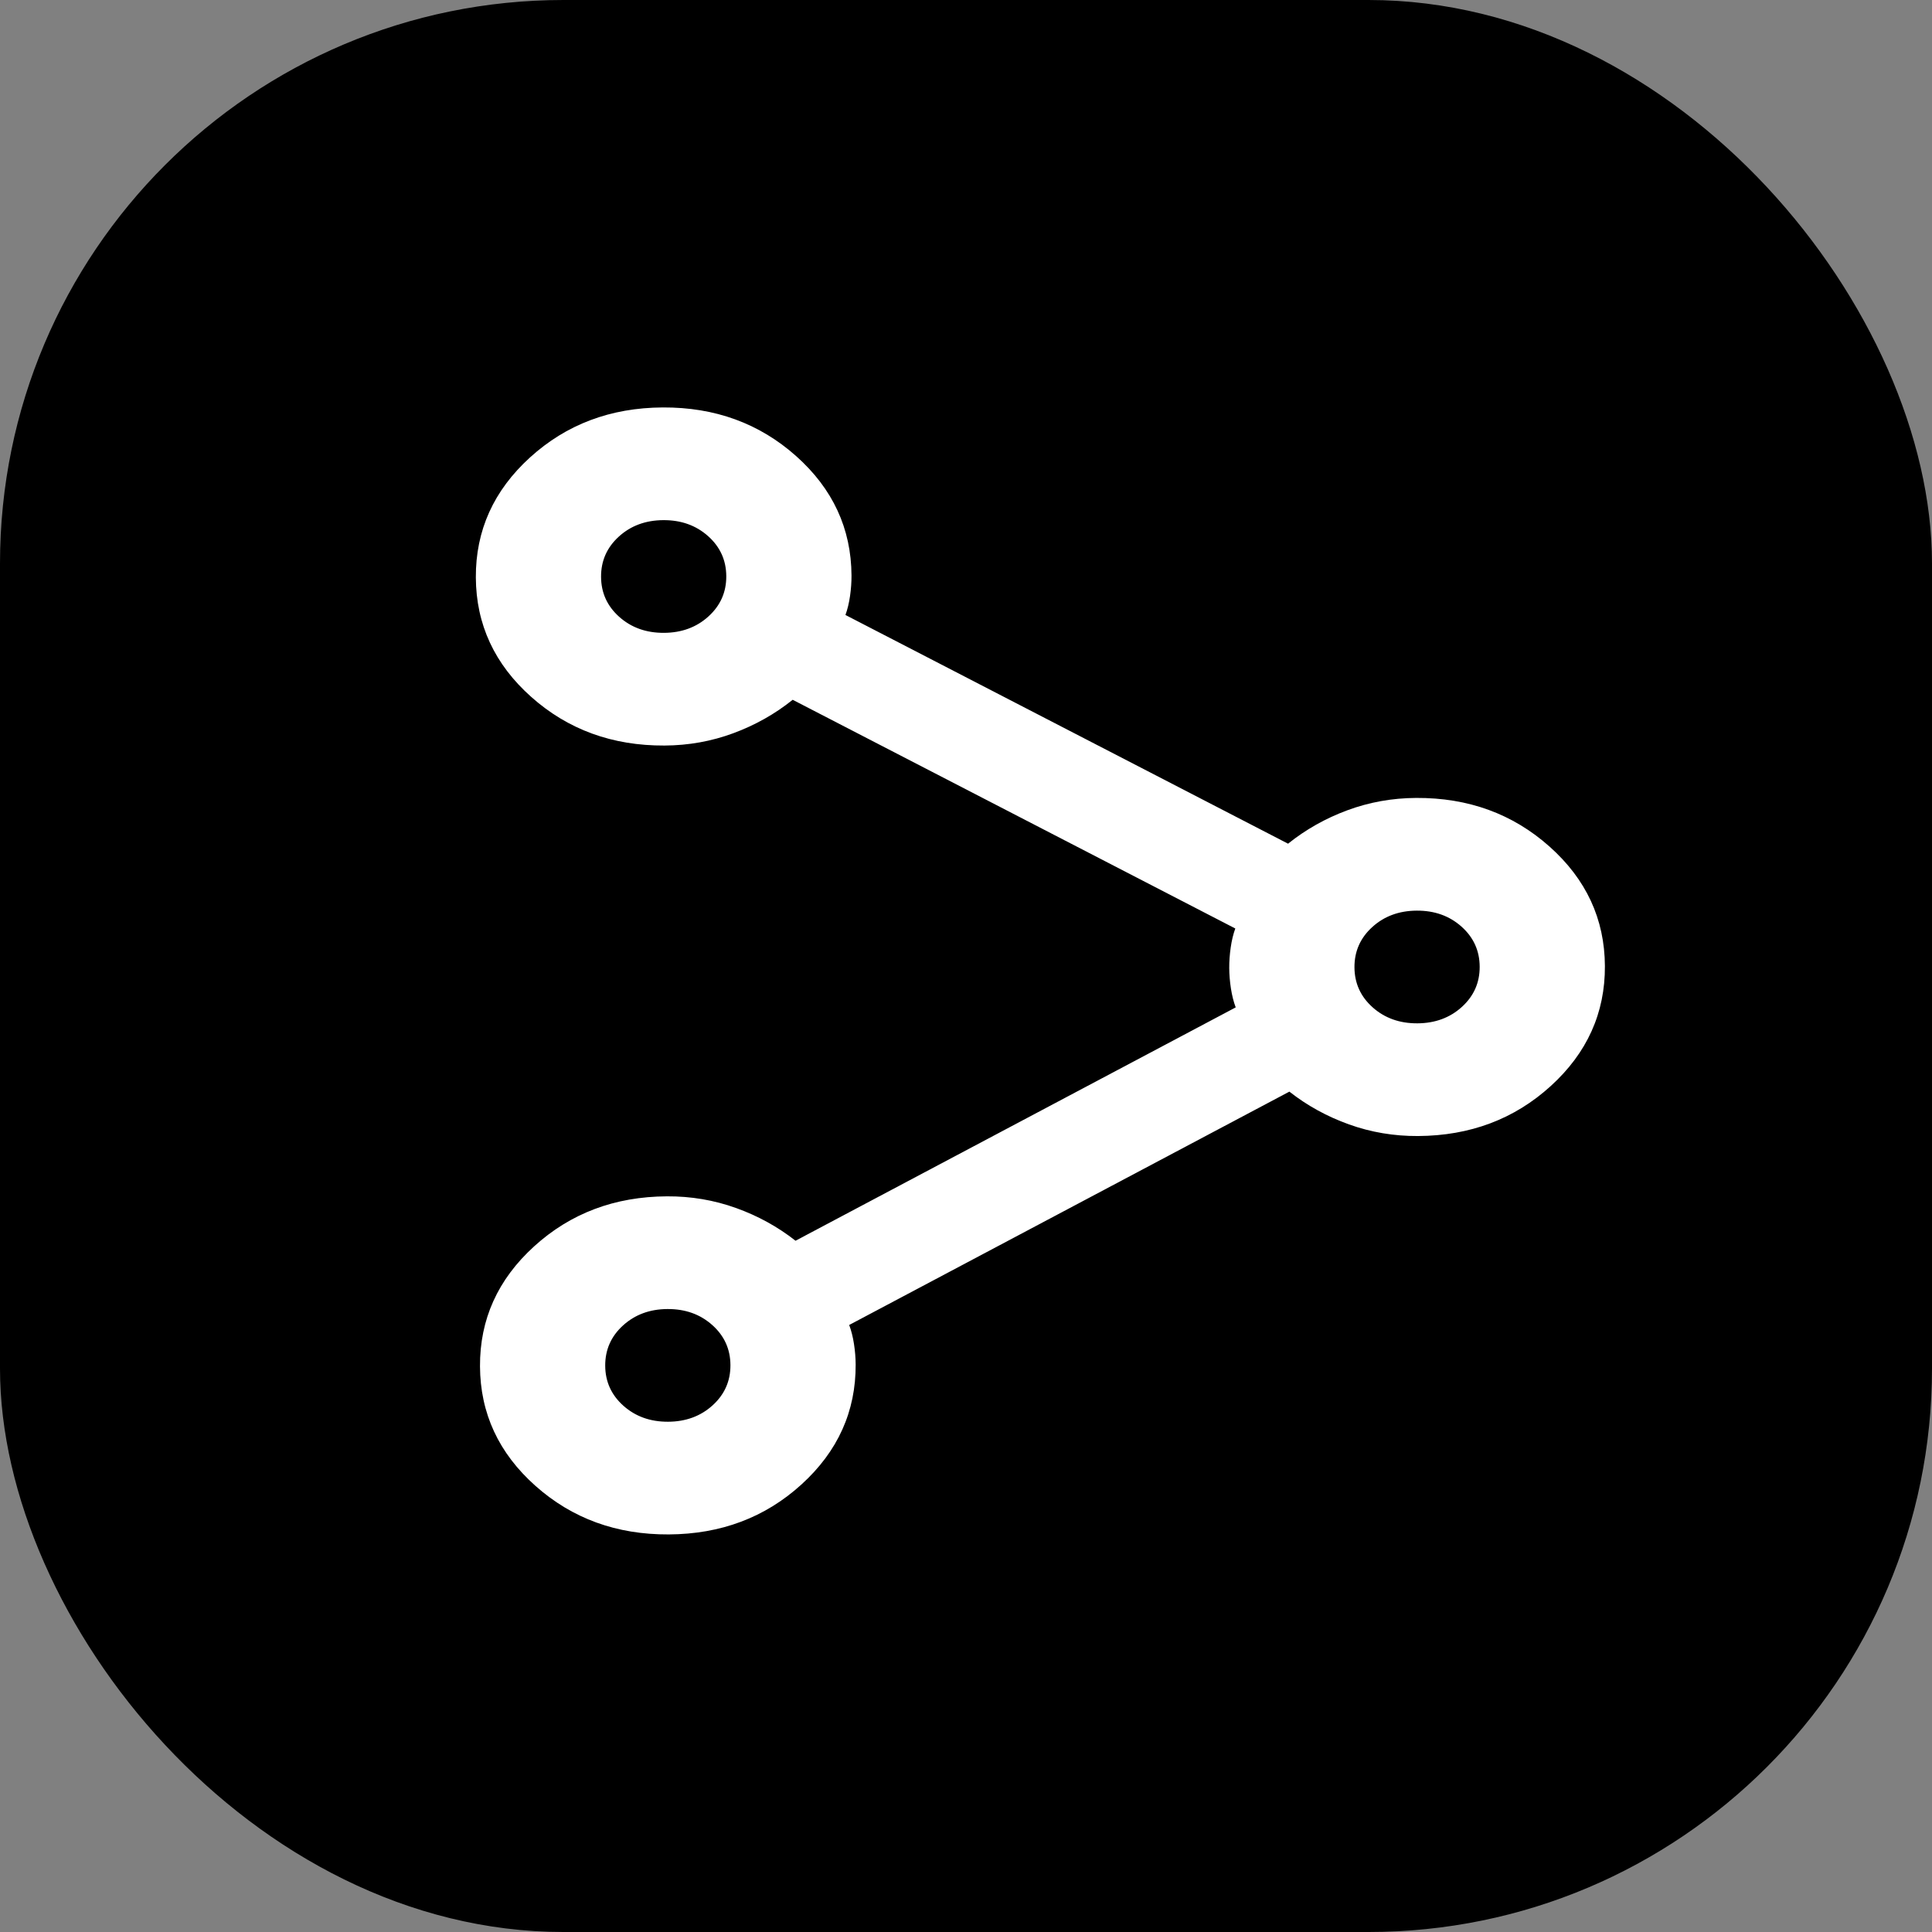 <svg width="240" height="240" viewBox="0 0 240 240" fill="none" xmlns="http://www.w3.org/2000/svg">
<rect x="0" y="0" width="240" height="240" fill="#808080" stroke="none"/>
<rect width="240" height="240" rx="70" fill="black"/>
<path d="M82.333 50.614C88.814 50.58 94.334 52.593 98.893 56.652C103.451 60.712 105.746 65.658 105.777 71.491C105.781 72.308 105.721 73.154 105.596 74.03C105.471 74.905 105.28 75.694 105.025 76.395L160.008 104.806C162.203 103.045 164.659 101.661 167.375 100.655C170.092 99.649 172.942 99.138 175.923 99.122C182.404 99.088 187.924 101.101 192.483 105.16C197.041 109.219 199.336 114.166 199.367 119.999C199.397 125.832 197.155 130.802 192.64 134.91C188.124 139.017 182.626 141.087 176.144 141.122C173.163 141.137 170.308 140.657 167.581 139.679C164.854 138.702 162.383 137.344 160.171 135.606L105.489 164.594C105.752 165.293 105.951 166.079 106.085 166.953C106.219 167.828 106.288 168.673 106.293 169.49C106.323 175.323 104.081 180.293 99.566 184.401C95.05 188.508 89.552 190.578 83.07 190.612C76.589 190.647 71.069 188.634 66.51 184.575C61.952 180.515 59.657 175.569 59.627 169.736C59.596 163.902 61.838 158.932 66.354 154.825C70.869 150.718 76.368 148.647 82.849 148.613C85.831 148.597 88.685 149.078 91.412 150.055C94.14 151.033 96.61 152.391 98.823 154.129L153.504 125.141C153.241 124.442 153.043 123.656 152.908 122.781C152.774 121.907 152.705 121.061 152.701 120.245C152.696 119.428 152.757 118.582 152.882 117.706C153.007 116.831 153.197 116.042 153.453 115.341L98.469 86.93C96.275 88.692 93.819 90.075 91.102 91.081C88.385 92.087 85.536 92.598 82.554 92.614C76.073 92.648 70.553 90.635 65.994 86.576C61.436 82.517 59.141 77.57 59.111 71.737C59.08 65.904 61.322 60.934 65.838 56.826C70.353 52.719 75.852 50.648 82.333 50.614ZM82.923 162.613C80.719 162.624 78.876 163.305 77.392 164.655C75.908 166.004 75.172 167.67 75.182 169.654C75.192 171.637 75.947 173.296 77.444 174.629C78.942 175.963 80.793 176.624 82.997 176.613C85.2 176.601 87.044 175.921 88.528 174.571C90.011 173.222 90.748 171.555 90.737 169.572C90.727 167.588 89.973 165.93 88.475 164.596C86.977 163.262 85.126 162.601 82.923 162.613ZM175.997 113.122C173.793 113.134 171.949 113.814 170.466 115.164C168.982 116.513 168.246 118.18 168.256 120.163C168.266 122.146 169.021 123.805 170.518 125.139C172.016 126.472 173.867 127.133 176.071 127.122C178.274 127.11 180.118 126.43 181.602 125.08C183.085 123.731 183.822 122.064 183.811 120.081C183.801 118.098 183.047 116.439 181.549 115.105C180.051 113.771 178.2 113.11 175.997 113.122ZM82.407 64.614C80.203 64.626 78.359 65.306 76.876 66.656C75.392 68.005 74.656 69.672 74.666 71.655C74.676 73.638 75.43 75.297 76.928 76.631C78.426 77.965 80.277 78.626 82.481 78.614C84.684 78.602 86.528 77.922 88.011 76.572C89.495 75.223 90.232 73.556 90.221 71.573C90.211 69.59 89.457 67.931 87.959 66.597C86.461 65.264 84.61 64.603 82.407 64.614Z" fill="white"/>
</svg>
